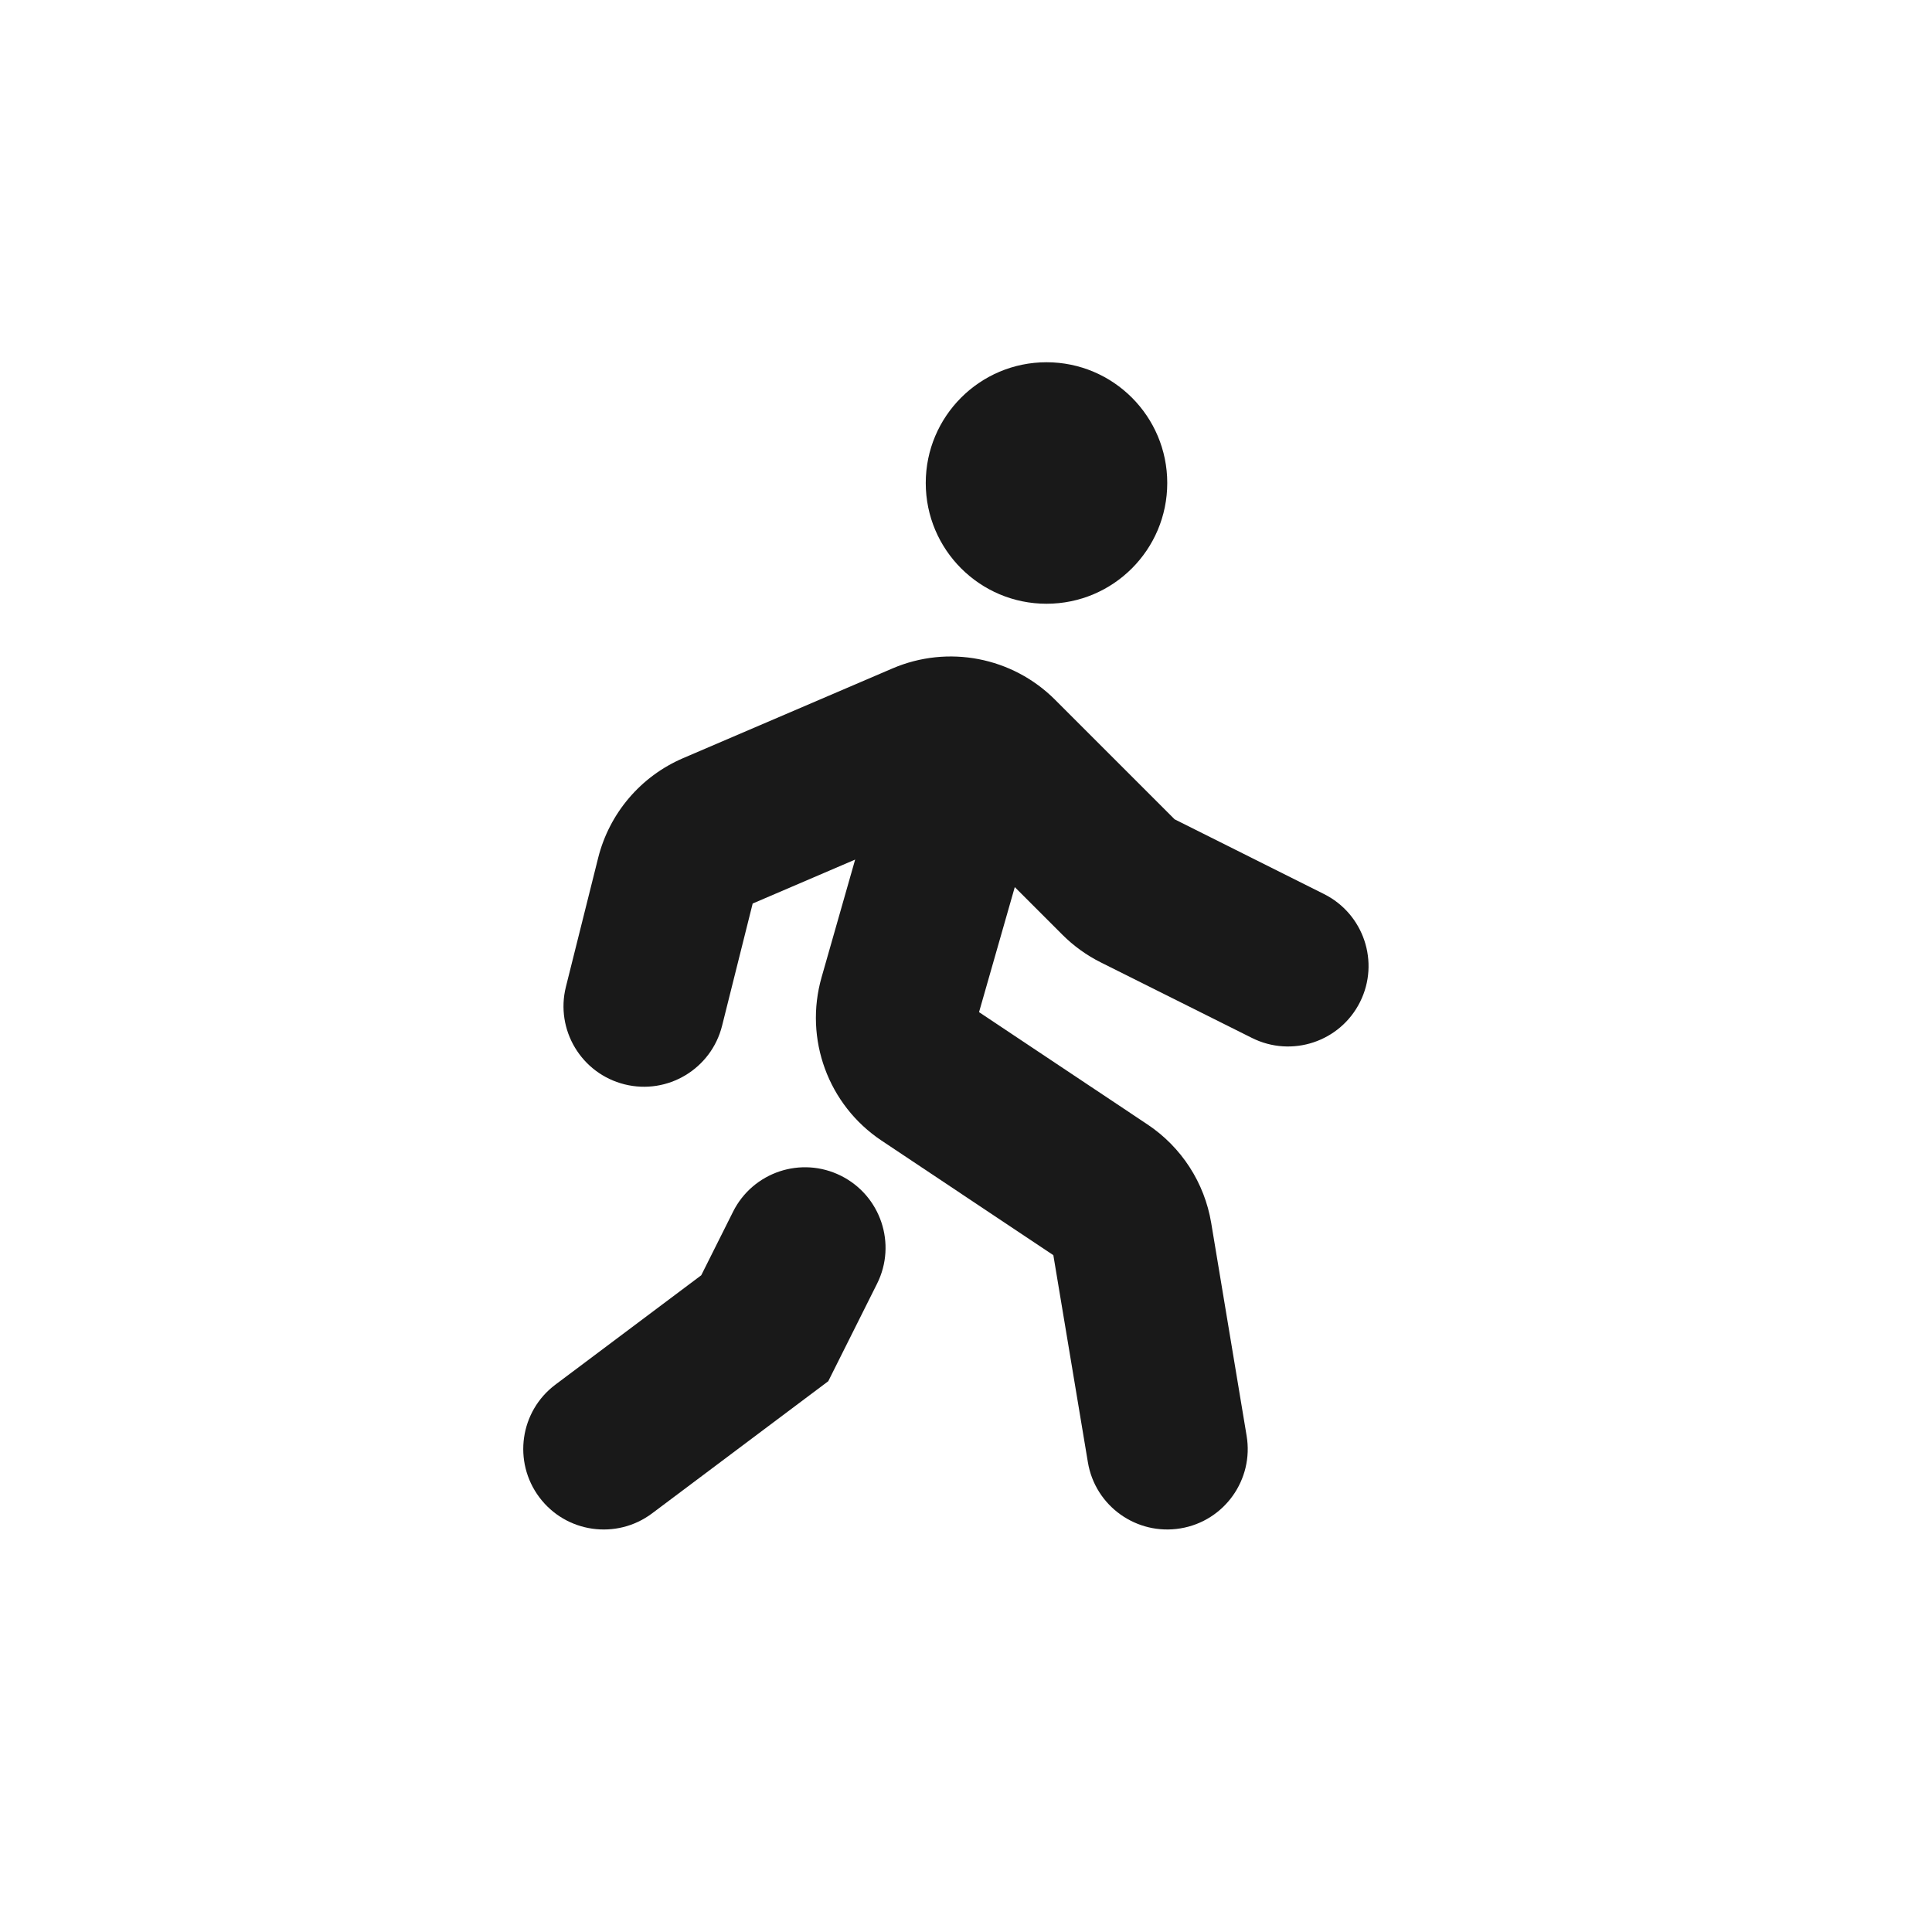 <svg width="24" height="24" viewBox="0 0 24 24" fill="none" xmlns="http://www.w3.org/2000/svg">
<path d="M13 7.5C13.829 7.5 14.5 6.828 14.5 6C14.5 5.172 13.829 4.5 13 4.5C12.172 4.5 11.5 5.172 11.5 6C11.5 6.828 12.172 7.5 13 7.5Z" fill="#191919"/>
<path d="M10.623 10.678L9.35 11.224L8.97 12.742C8.836 13.278 8.293 13.604 7.758 13.47C7.222 13.336 6.896 12.793 7.03 12.258L7.43 10.659C7.569 10.103 7.959 9.644 8.486 9.418L11.088 8.303C11.777 8.008 12.576 8.162 13.106 8.692L14.592 10.178L16.447 11.106C16.941 11.353 17.142 11.953 16.895 12.447C16.648 12.941 16.047 13.141 15.553 12.894L13.674 11.955C13.498 11.867 13.337 11.751 13.197 11.611L12.606 11.02L12.162 12.573L14.254 13.968C14.676 14.249 14.963 14.692 15.046 15.192L15.486 17.836C15.577 18.38 15.209 18.896 14.665 18.986C14.12 19.077 13.604 18.709 13.514 18.164L13.085 15.592L10.951 14.169C10.288 13.727 9.987 12.907 10.206 12.14L10.623 10.678Z" fill="#191919"/>
<path d="M10.447 14.606C10.941 14.853 11.142 15.453 10.895 15.947L10.289 17.158L8.1 18.8C7.658 19.131 7.031 19.042 6.7 18.6C6.369 18.158 6.458 17.531 6.9 17.2L8.711 15.842L9.106 15.053C9.353 14.559 9.953 14.359 10.447 14.606Z" fill="#191919"/>
</svg>

